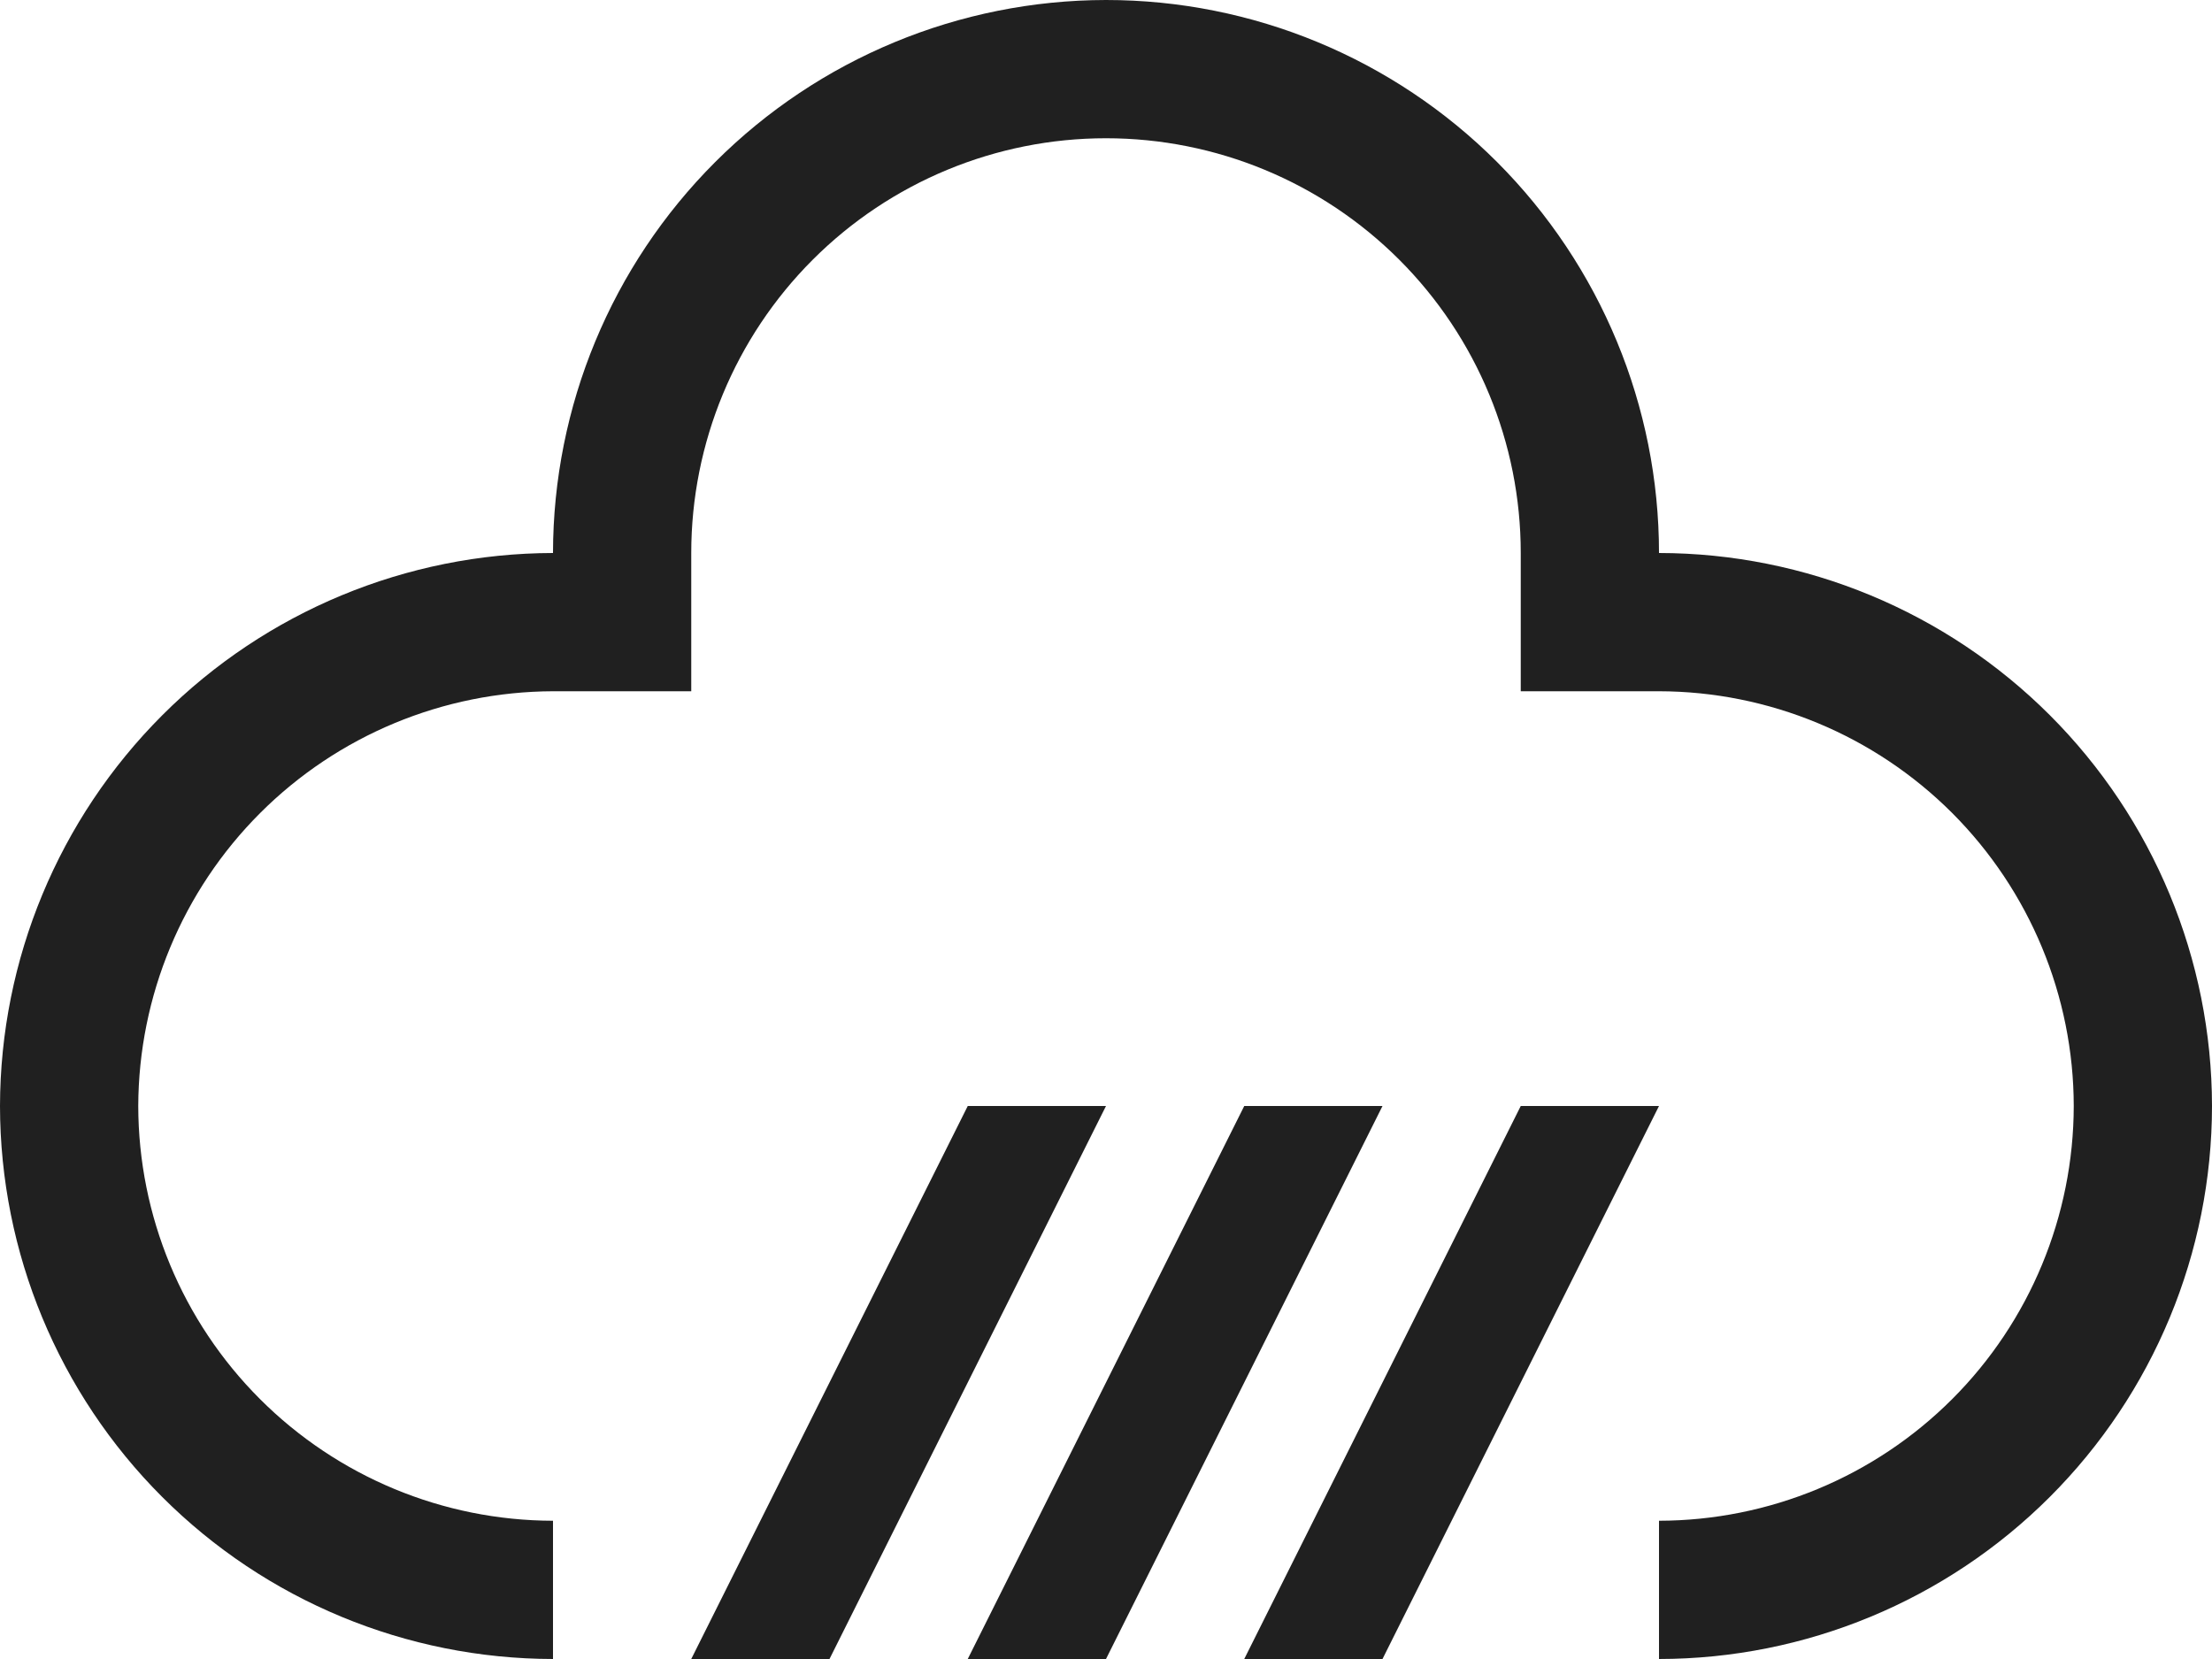 <svg width="24" height="18" viewBox="0 0 24 18" fill="none" xmlns="http://www.w3.org/2000/svg">
<path d="M15 18H7.5L10.5 12H12L9 18H10.5L13.5 12H15L12 18H13.5L16.5 12H18L15 18ZM18 16.5C19.193 16.498 20.337 16.024 21.181 15.18C22.024 14.337 22.498 13.193 22.5 12C22.498 10.807 22.023 9.664 21.18 8.82C20.336 7.977 19.193 7.502 18 7.5H16.5V6C16.5 4.807 16.026 3.662 15.182 2.818C14.338 1.974 13.194 1.5 12 1.5C10.806 1.5 9.662 1.974 8.818 2.818C7.974 3.662 7.5 4.807 7.5 6V7.5H6C4.808 7.504 3.665 7.979 2.822 8.822C1.979 9.665 1.504 10.808 1.5 12C1.502 13.193 1.977 14.336 2.82 15.179C3.664 16.023 4.807 16.498 6 16.5V18C4.409 17.998 2.884 17.366 1.759 16.241C0.634 15.116 0.002 13.591 0 12C0.003 10.409 0.636 8.885 1.761 7.76C2.885 6.636 4.41 6.003 6 6C6.002 4.409 6.634 2.884 7.759 1.759C8.884 0.634 10.409 0.002 12 0C13.591 0 15.117 0.632 16.242 1.757C17.367 2.883 18 4.409 18 6C19.591 6.002 21.115 6.635 22.24 7.759C23.365 8.884 23.998 10.409 24 12C23.999 13.591 23.366 15.116 22.241 16.241C21.116 17.366 19.591 17.999 18 18V16.5Z" fill="#202020"/>
</svg>
